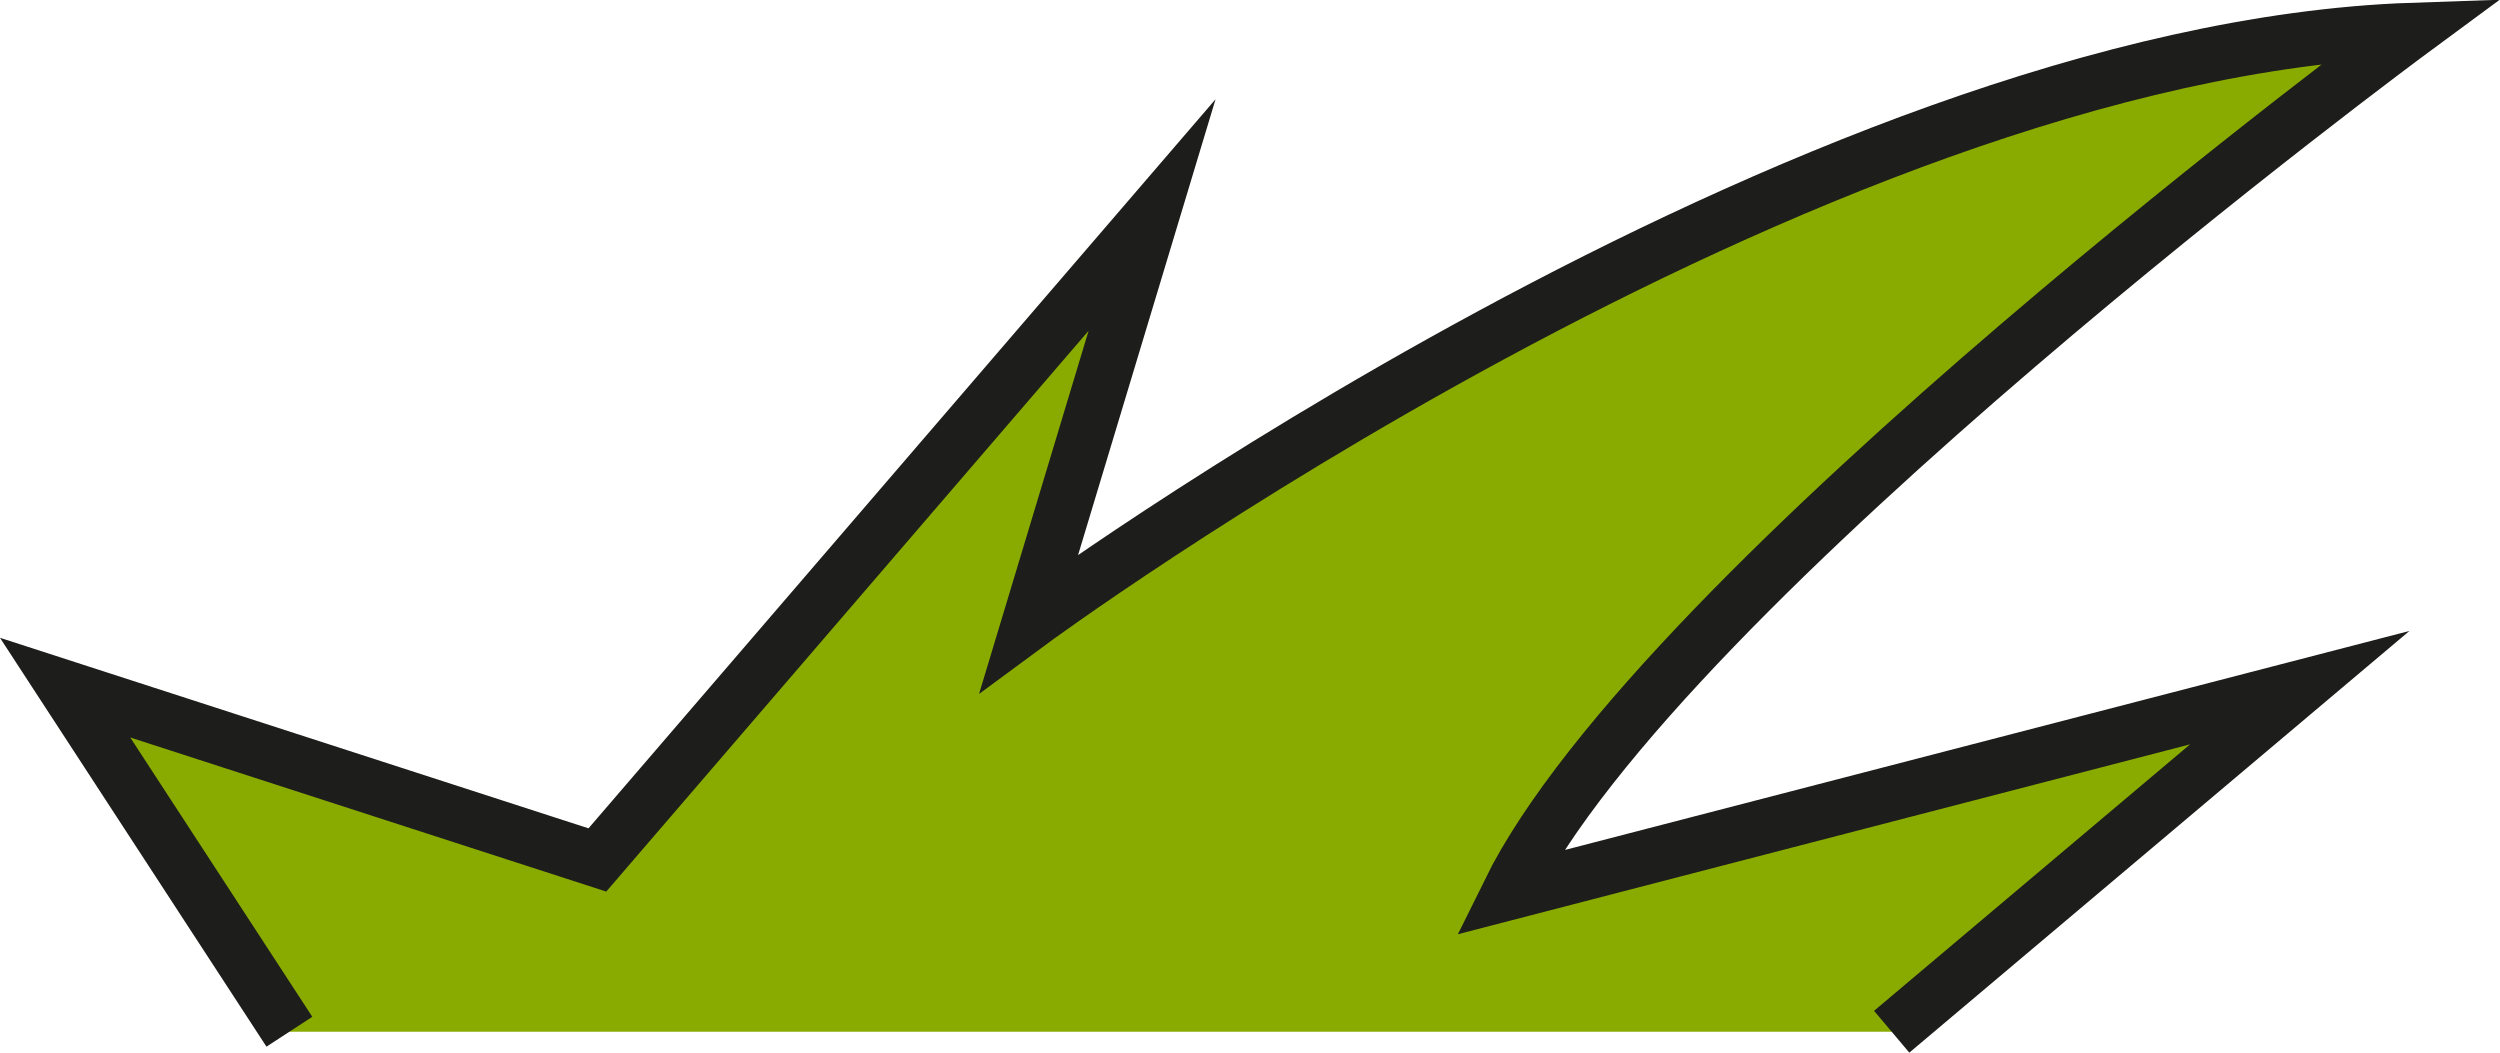 <?xml version="1.0" encoding="UTF-8"?> <svg xmlns="http://www.w3.org/2000/svg" id="Layer_21" viewBox="0 0 45.7 19.24"> <defs> <style>.cls-1{fill:#89ab00;stroke:#1d1d1b;stroke-miterlimit:10;}</style> </defs> <path class="cls-1" d="M5.29,18.86L1.19,12.57l9.73,3.15L21.06,3.93l-2.25,7.46S32.98,.93,44.1,.55c0,0-13.75,10.14-16.52,15.77l14.46-3.75-7.46,6.29"></path> </svg> 